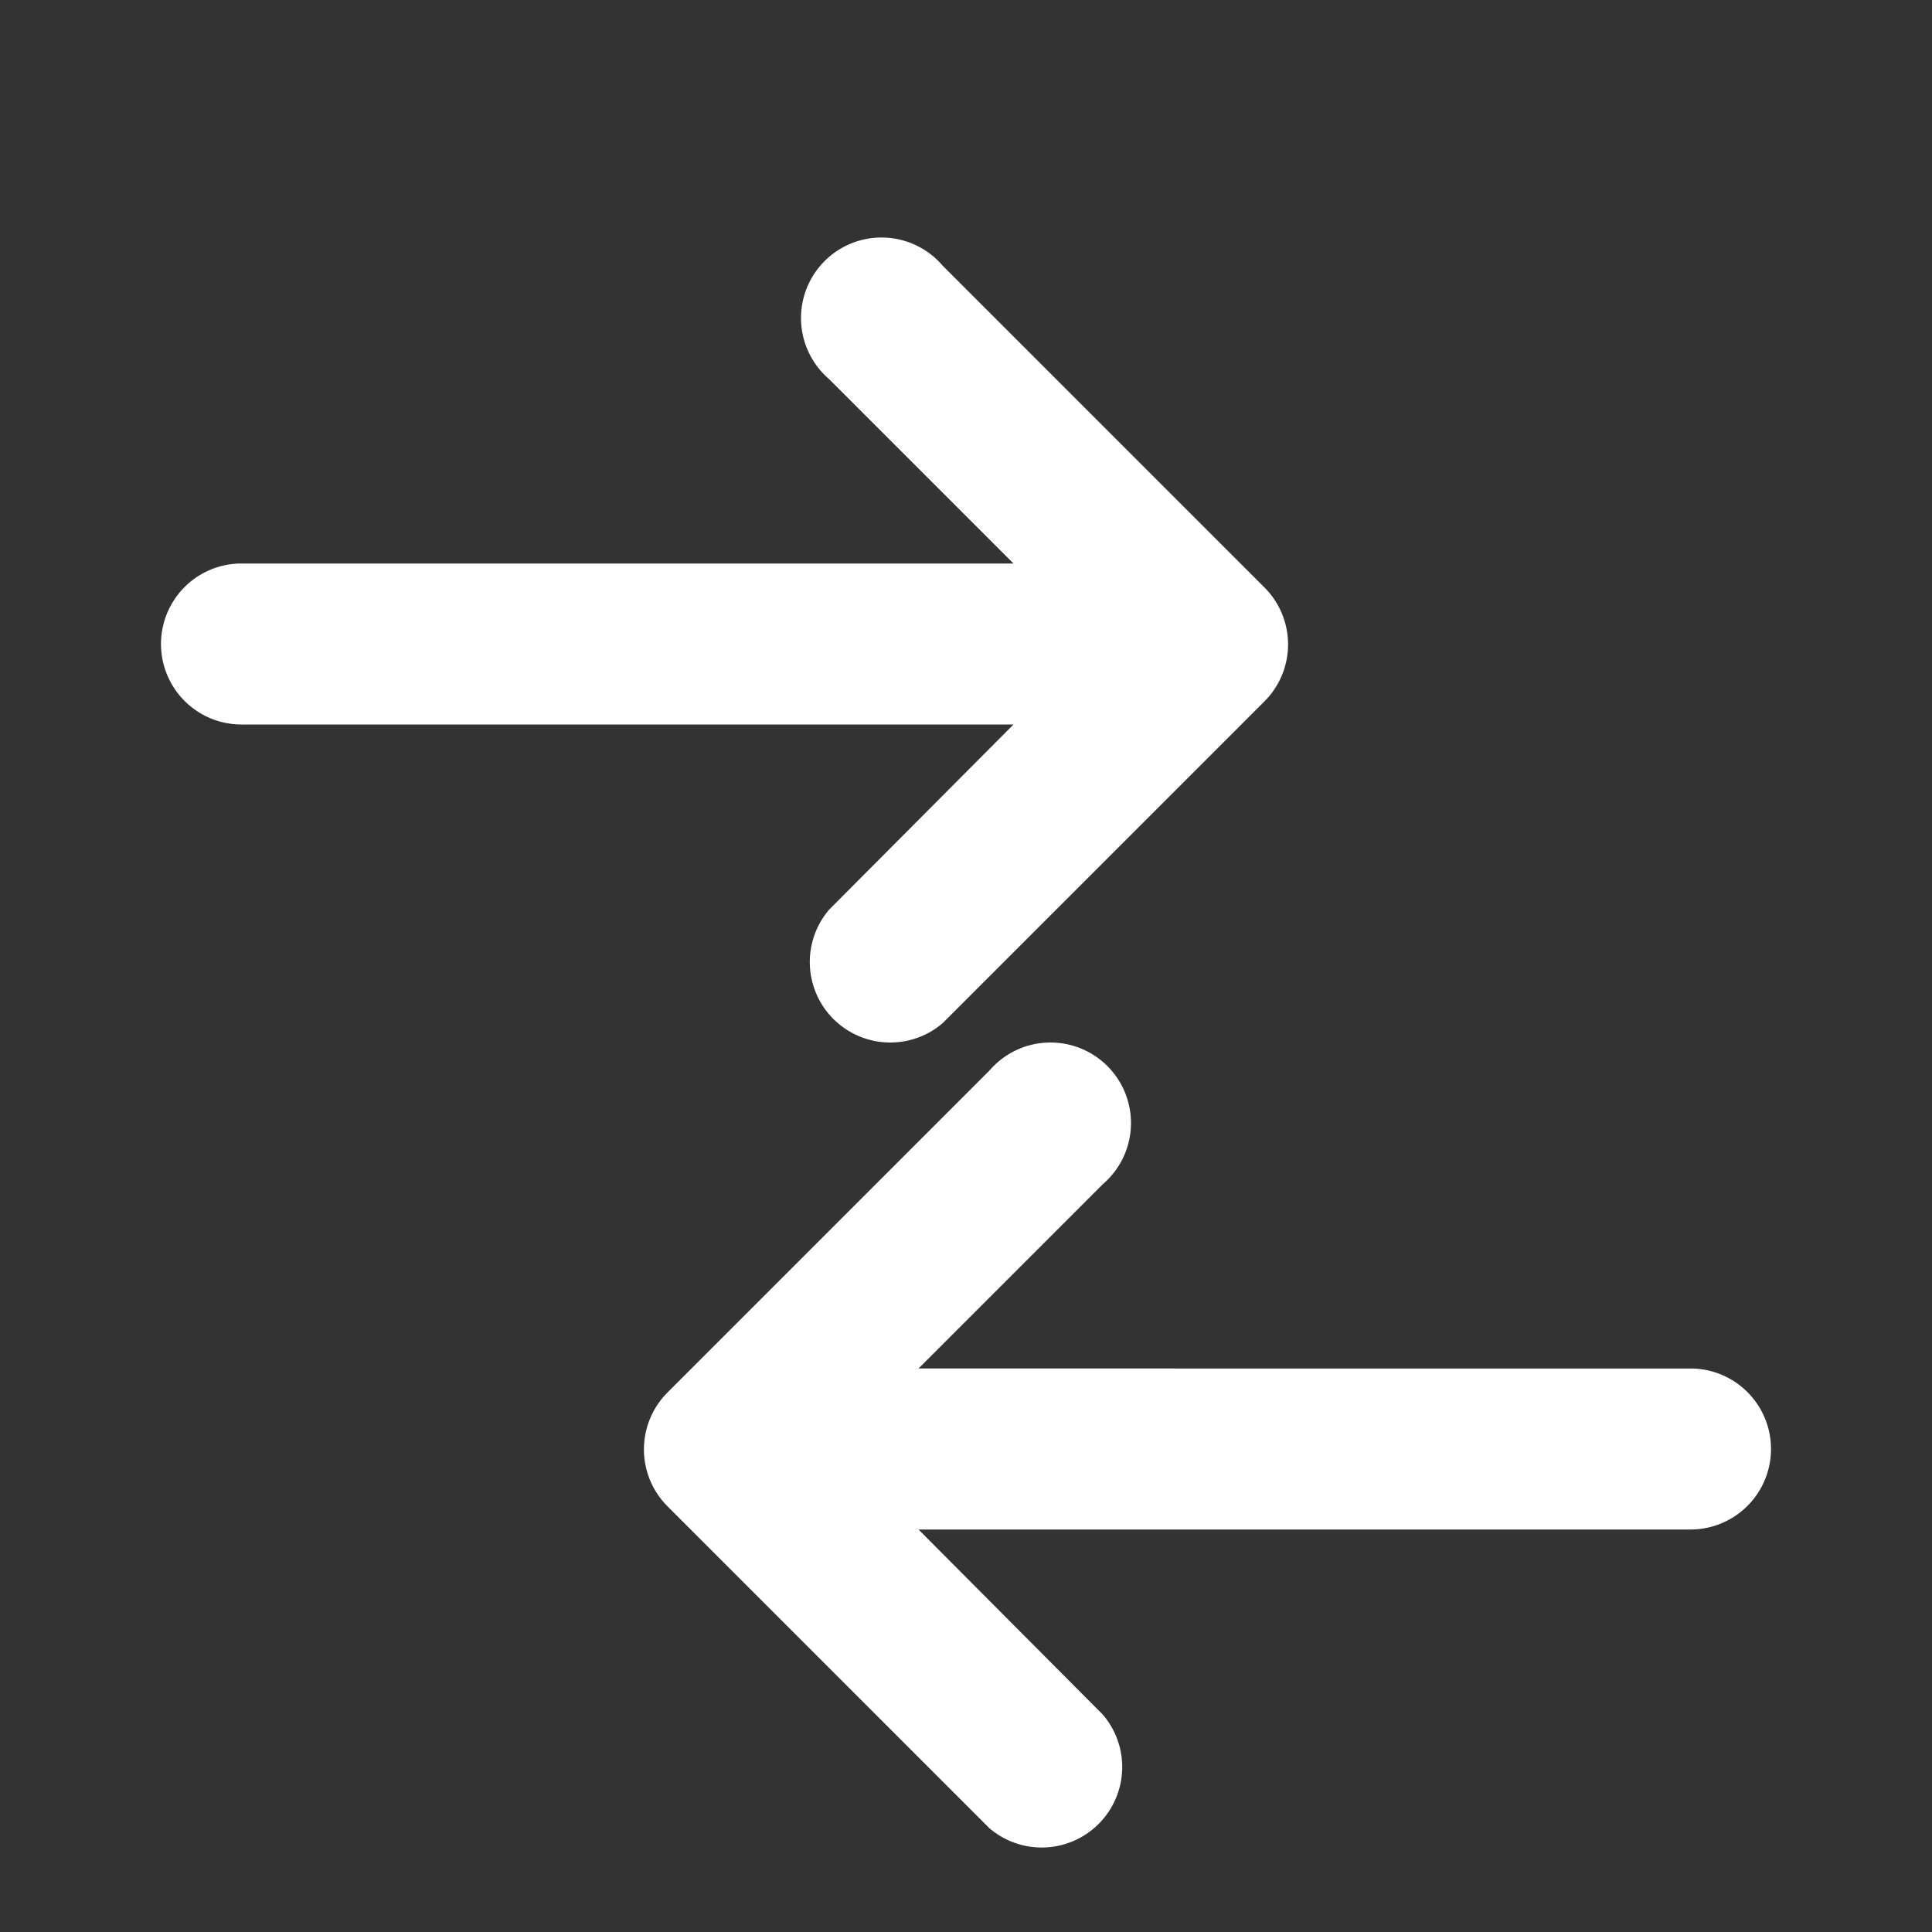 <svg xmlns="http://www.w3.org/2000/svg" viewBox="0 0 24 24" fill="white" width="32" height="32">
  <rect x="0" y="0" width="24" height="24" fill="#333333" stroke="none"/>
  <path d="M3 7h9.59L10.3 4.71A1 1 0 1 1 11.71 3.3l4 4a1 1 0 0 1 0 1.41l-4 4a1 1 0 0 1-1.41-1.41L12.59 9H3a1 1 0 0 1 0-2zm18 10H11.41l2.29-2.29a1 1 0 1 0-1.41-1.41l-4 4a1 1 0 0 0 0 1.41l4 4a1 1 0 0 0 1.41-1.41L11.41 19H21a1 1 0 0 0 0-2z"/>
</svg>
